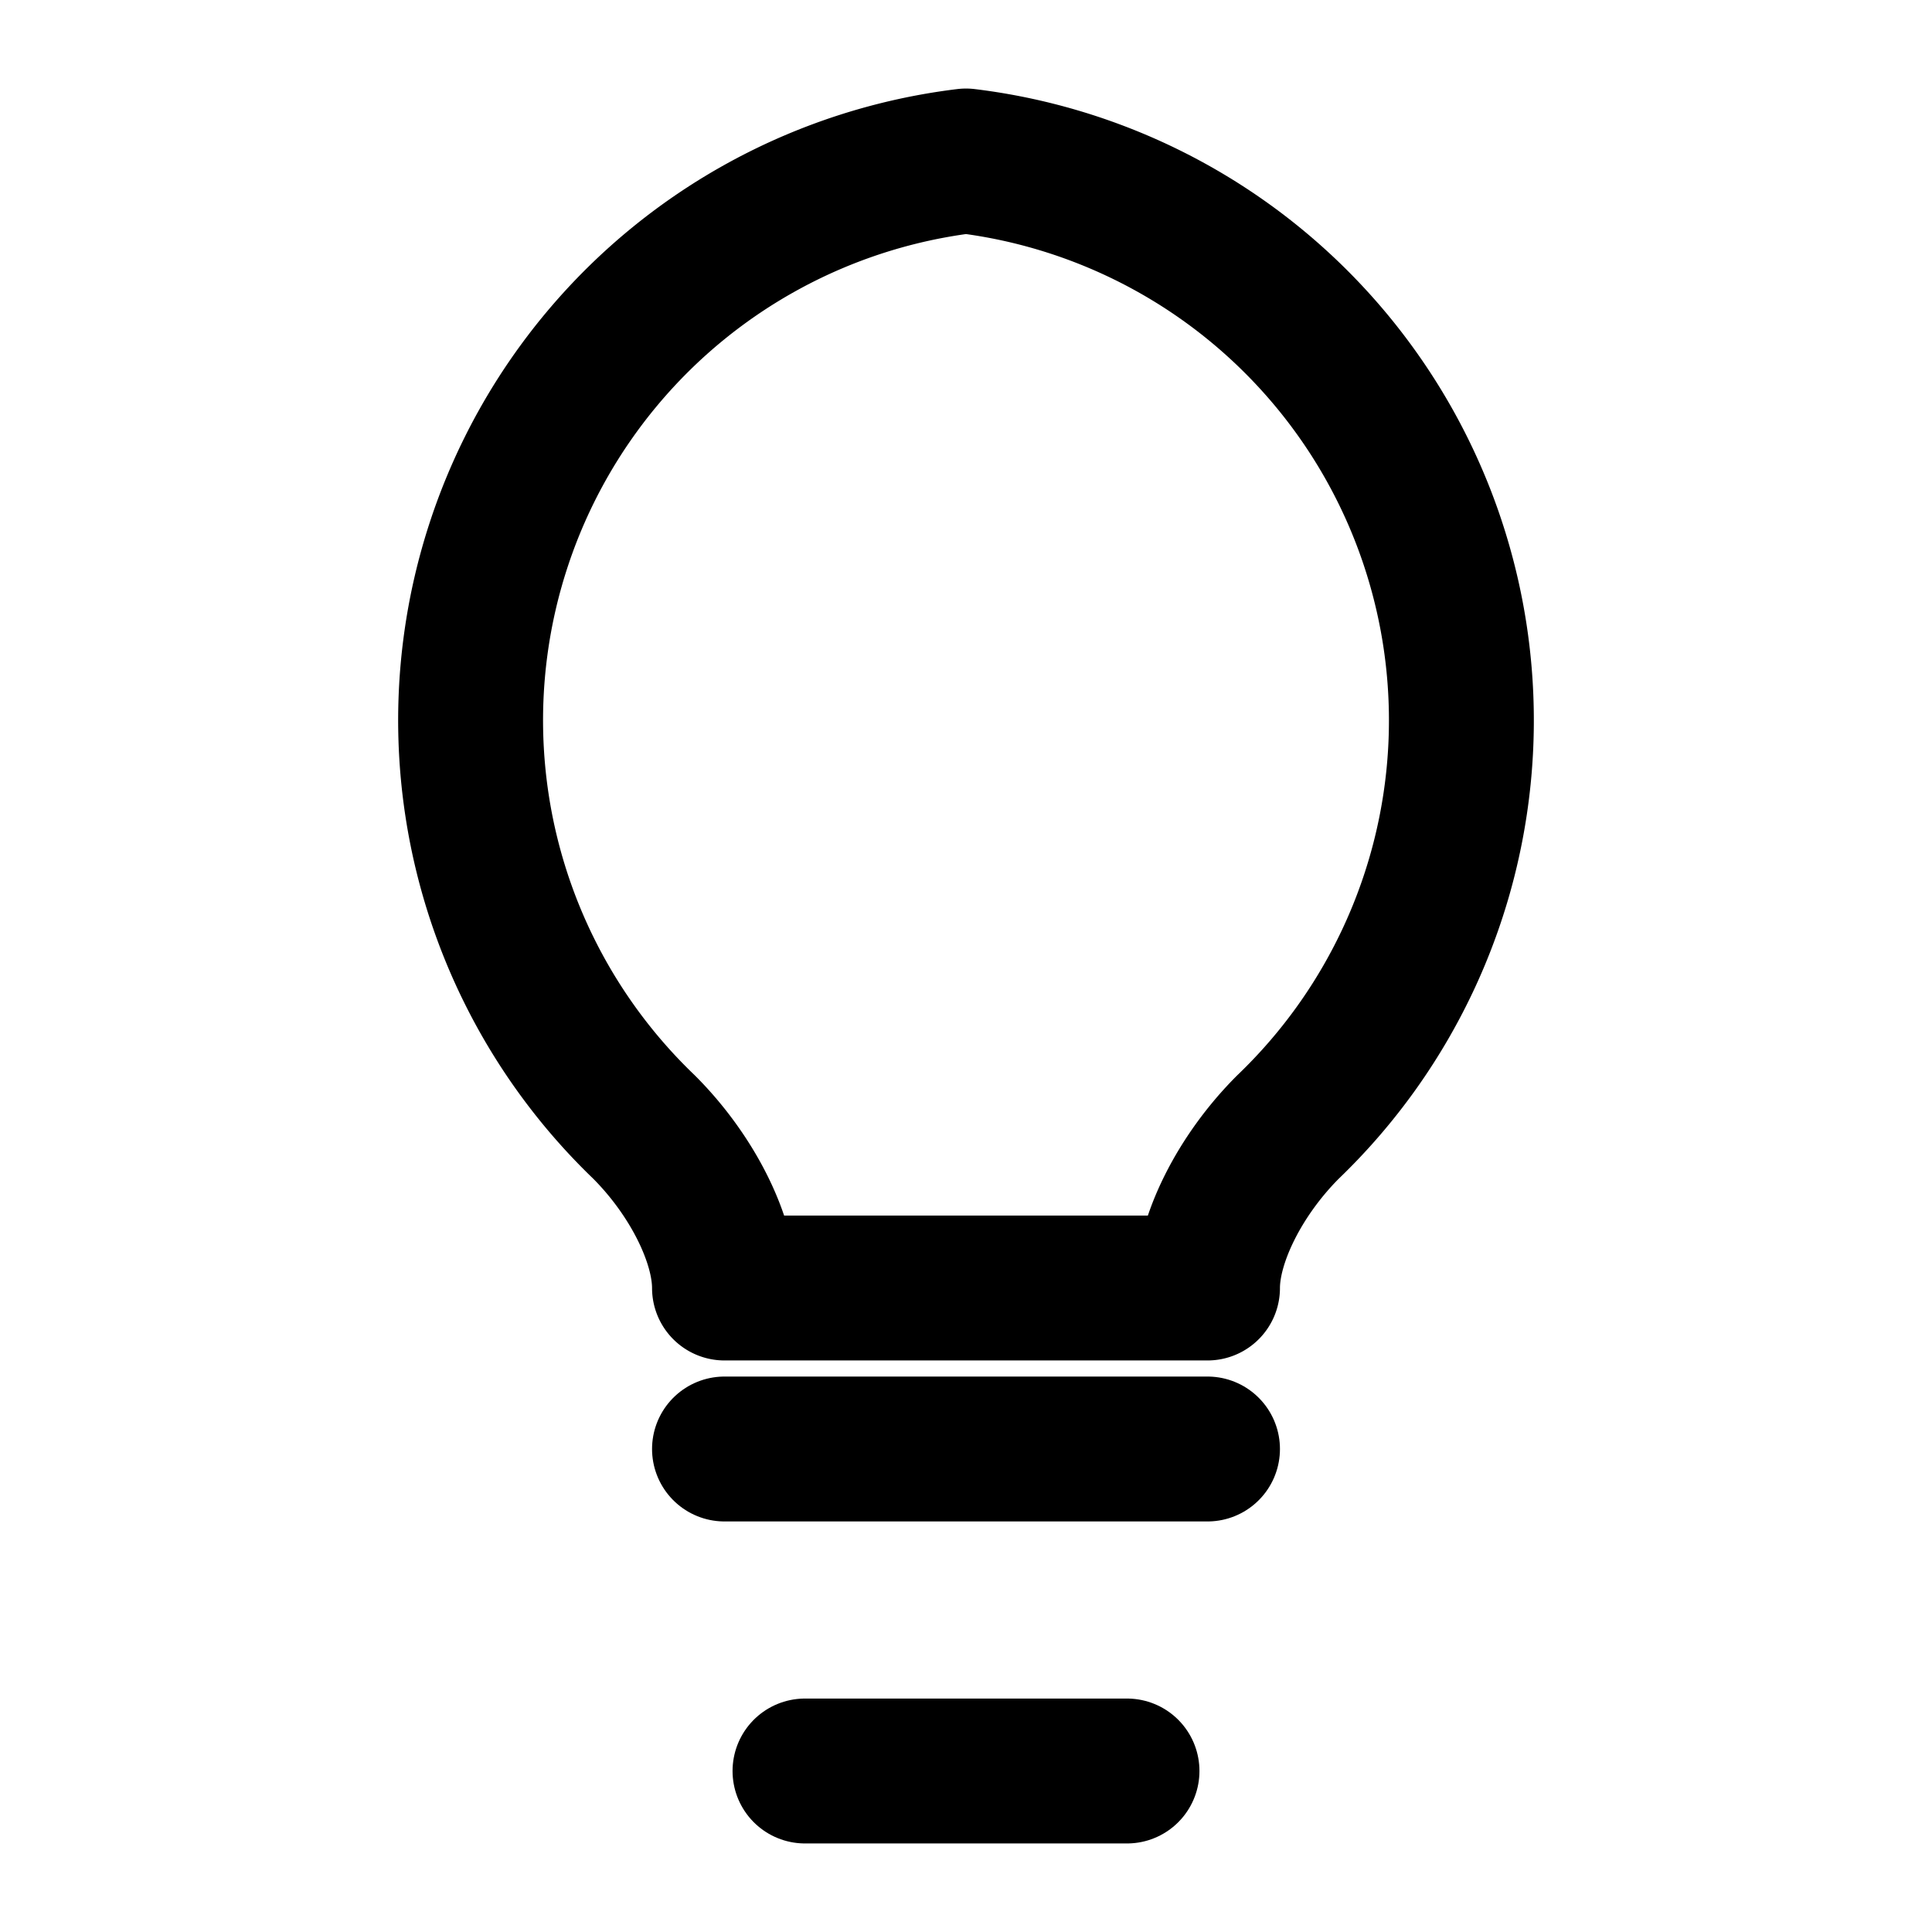 <svg xmlns="http://www.w3.org/2000/svg" viewBox="0 0 24 24" fill="none" stroke="currentColor" stroke-width="1.8" stroke-linecap="round" stroke-linejoin="round"><path d="M9 18h6"/><path d="M10 22h4"/><path d="M12 2a7 7 0 0 0-4 12c.6.6 1 1.4 1 2h6c0-.6.4-1.4 1-2a7 7 0 0 0-4-12z"/></svg>